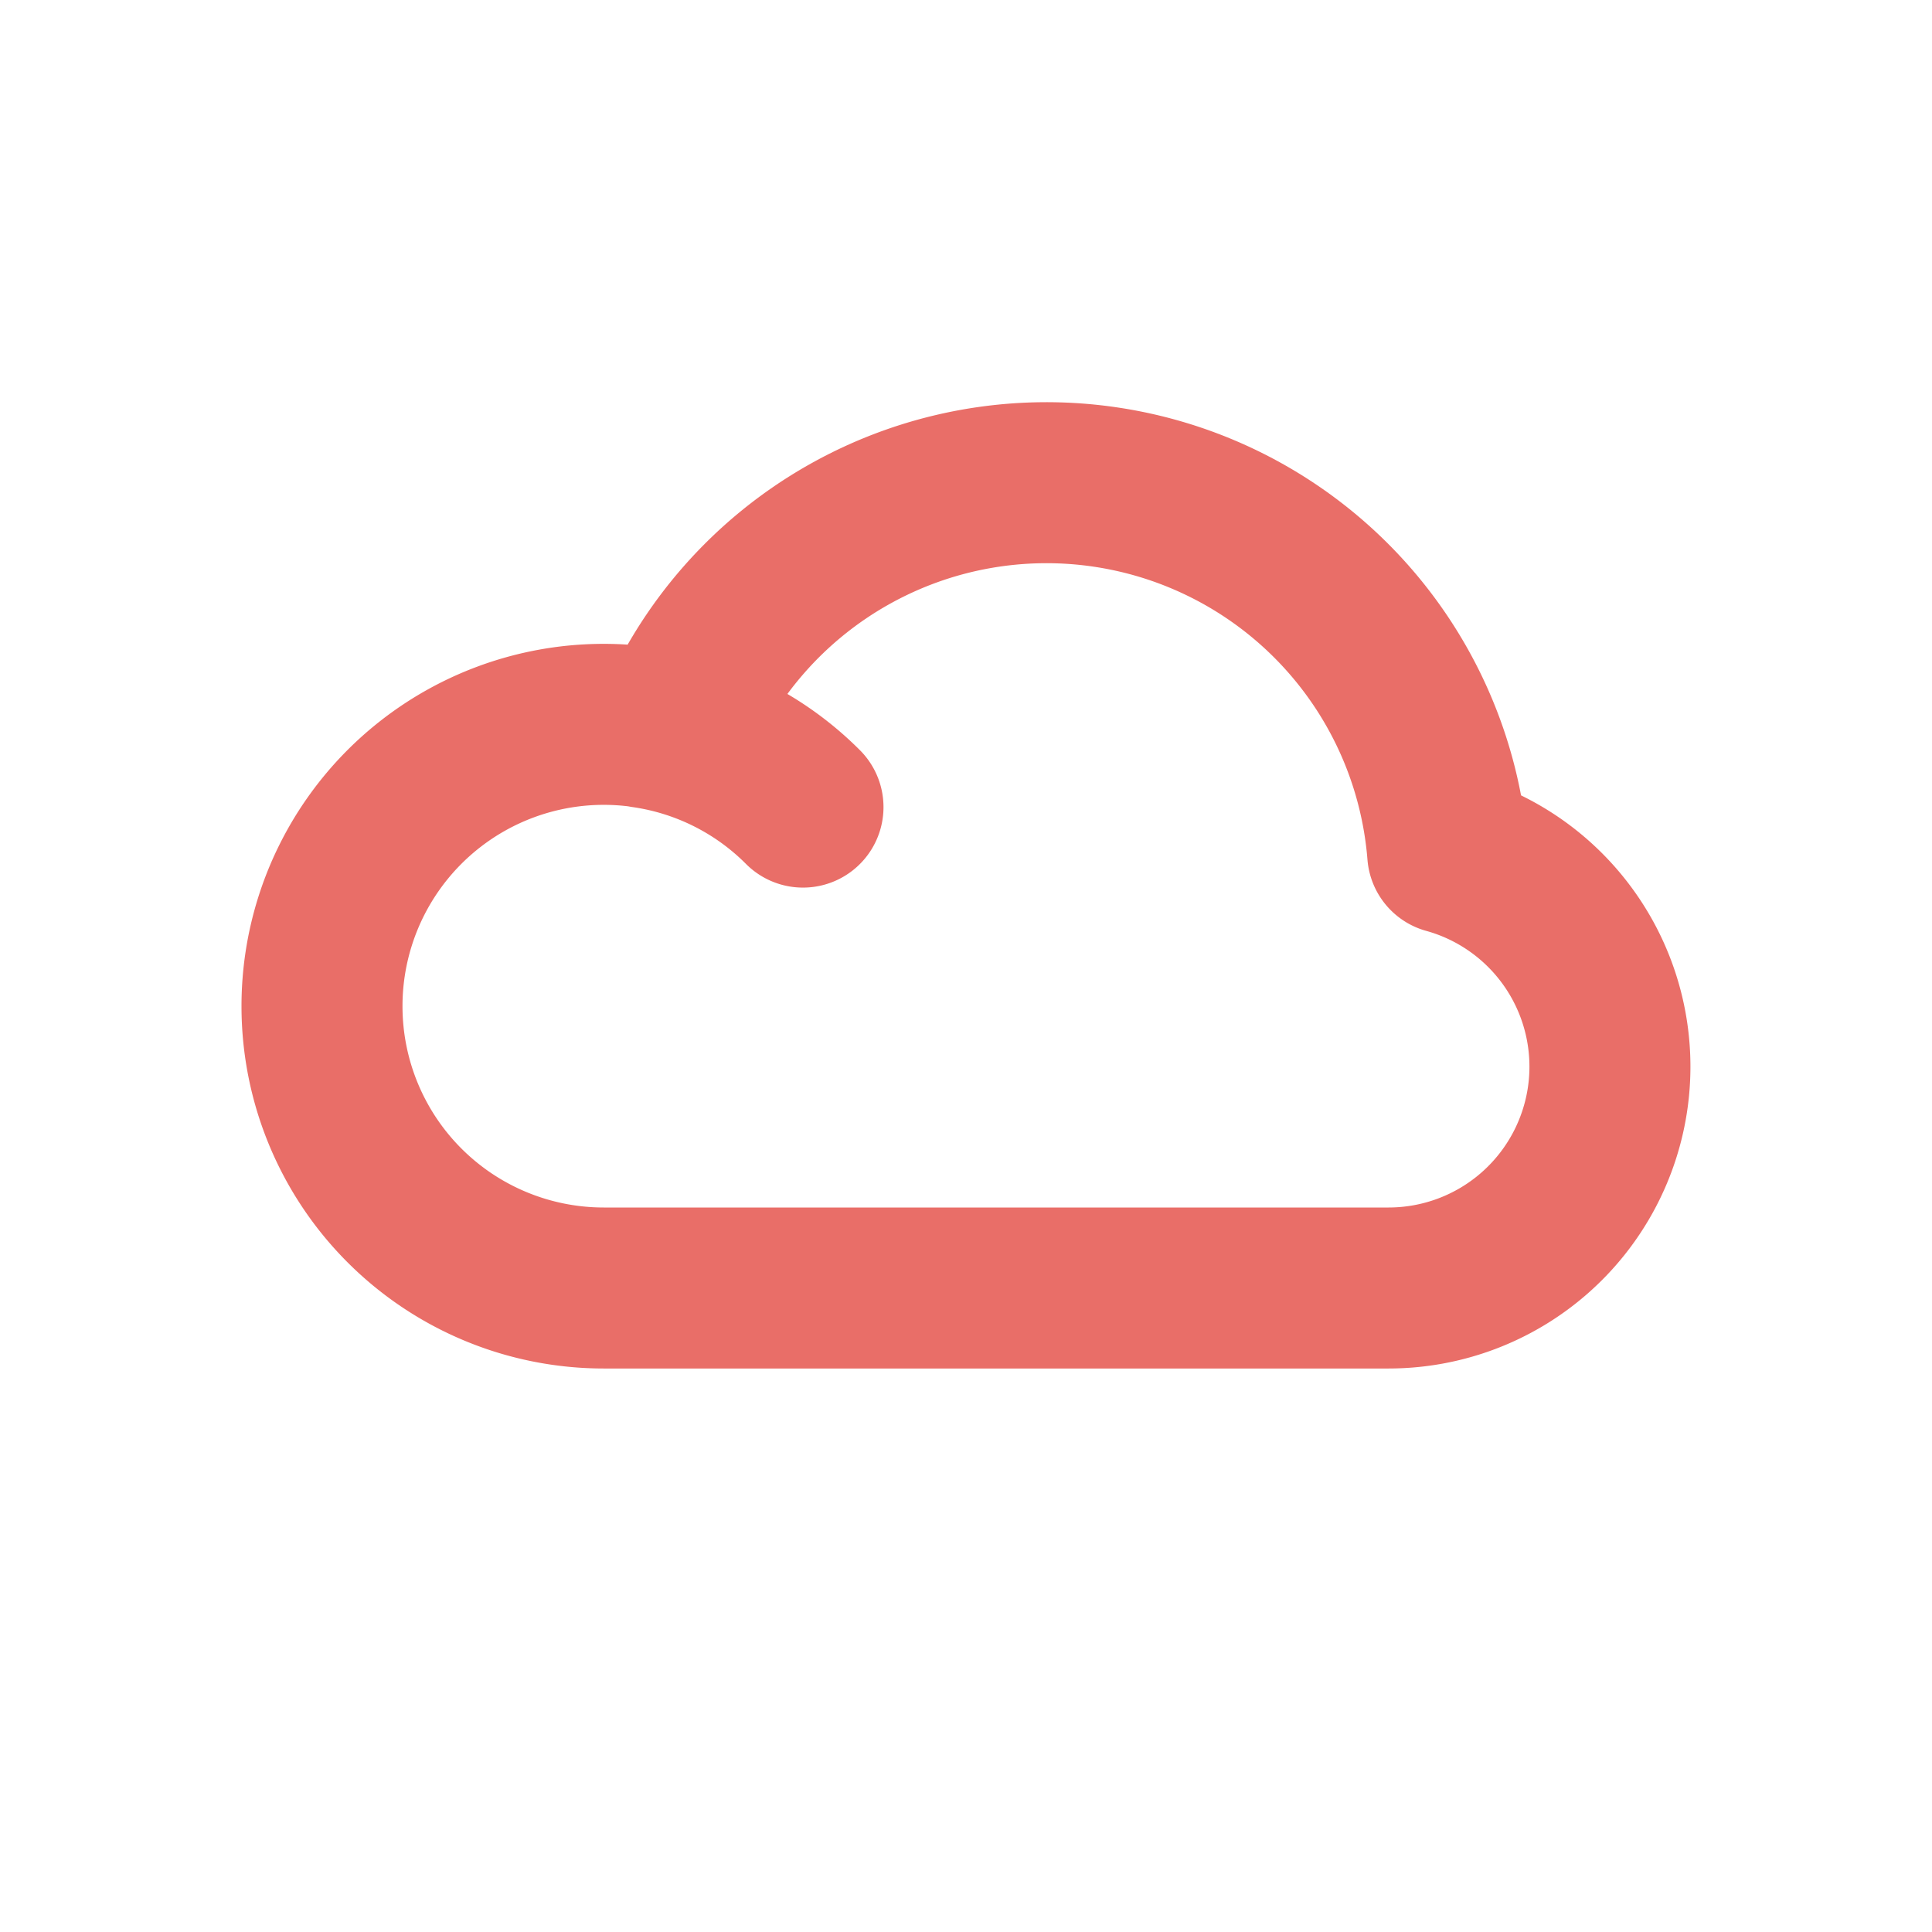 <!DOCTYPE svg PUBLIC "-//W3C//DTD SVG 1.1//EN" "http://www.w3.org/Graphics/SVG/1.1/DTD/svg11.dtd">
<!-- Uploaded to: SVG Repo, www.svgrepo.com, Transformed by: SVG Repo Mixer Tools -->
<svg width="256px" height="256px" viewBox="0 0 24 24" xmlns="http://www.w3.org/2000/svg" fill="none">
<g id="SVGRepo_bgCarrier" stroke-width="0"/>
<g id="SVGRepo_tracerCarrier" stroke-linecap="round" stroke-linejoin="round"/>
<g id="SVGRepo_iconCarrier"> <path stroke="#e96e68" stroke-linecap="round" stroke-linejoin="round" stroke-width="2" d="M8 9.036a3.485 3.485 0 011.975.99M4 12.5A3.5 3.5 0 007.5 16h9.75a2.75 2.75 0 00.734-5.4A5 5 0 008.37 9.108 3.5 3.5 0 004 12.5z"/> </g>
</svg>
